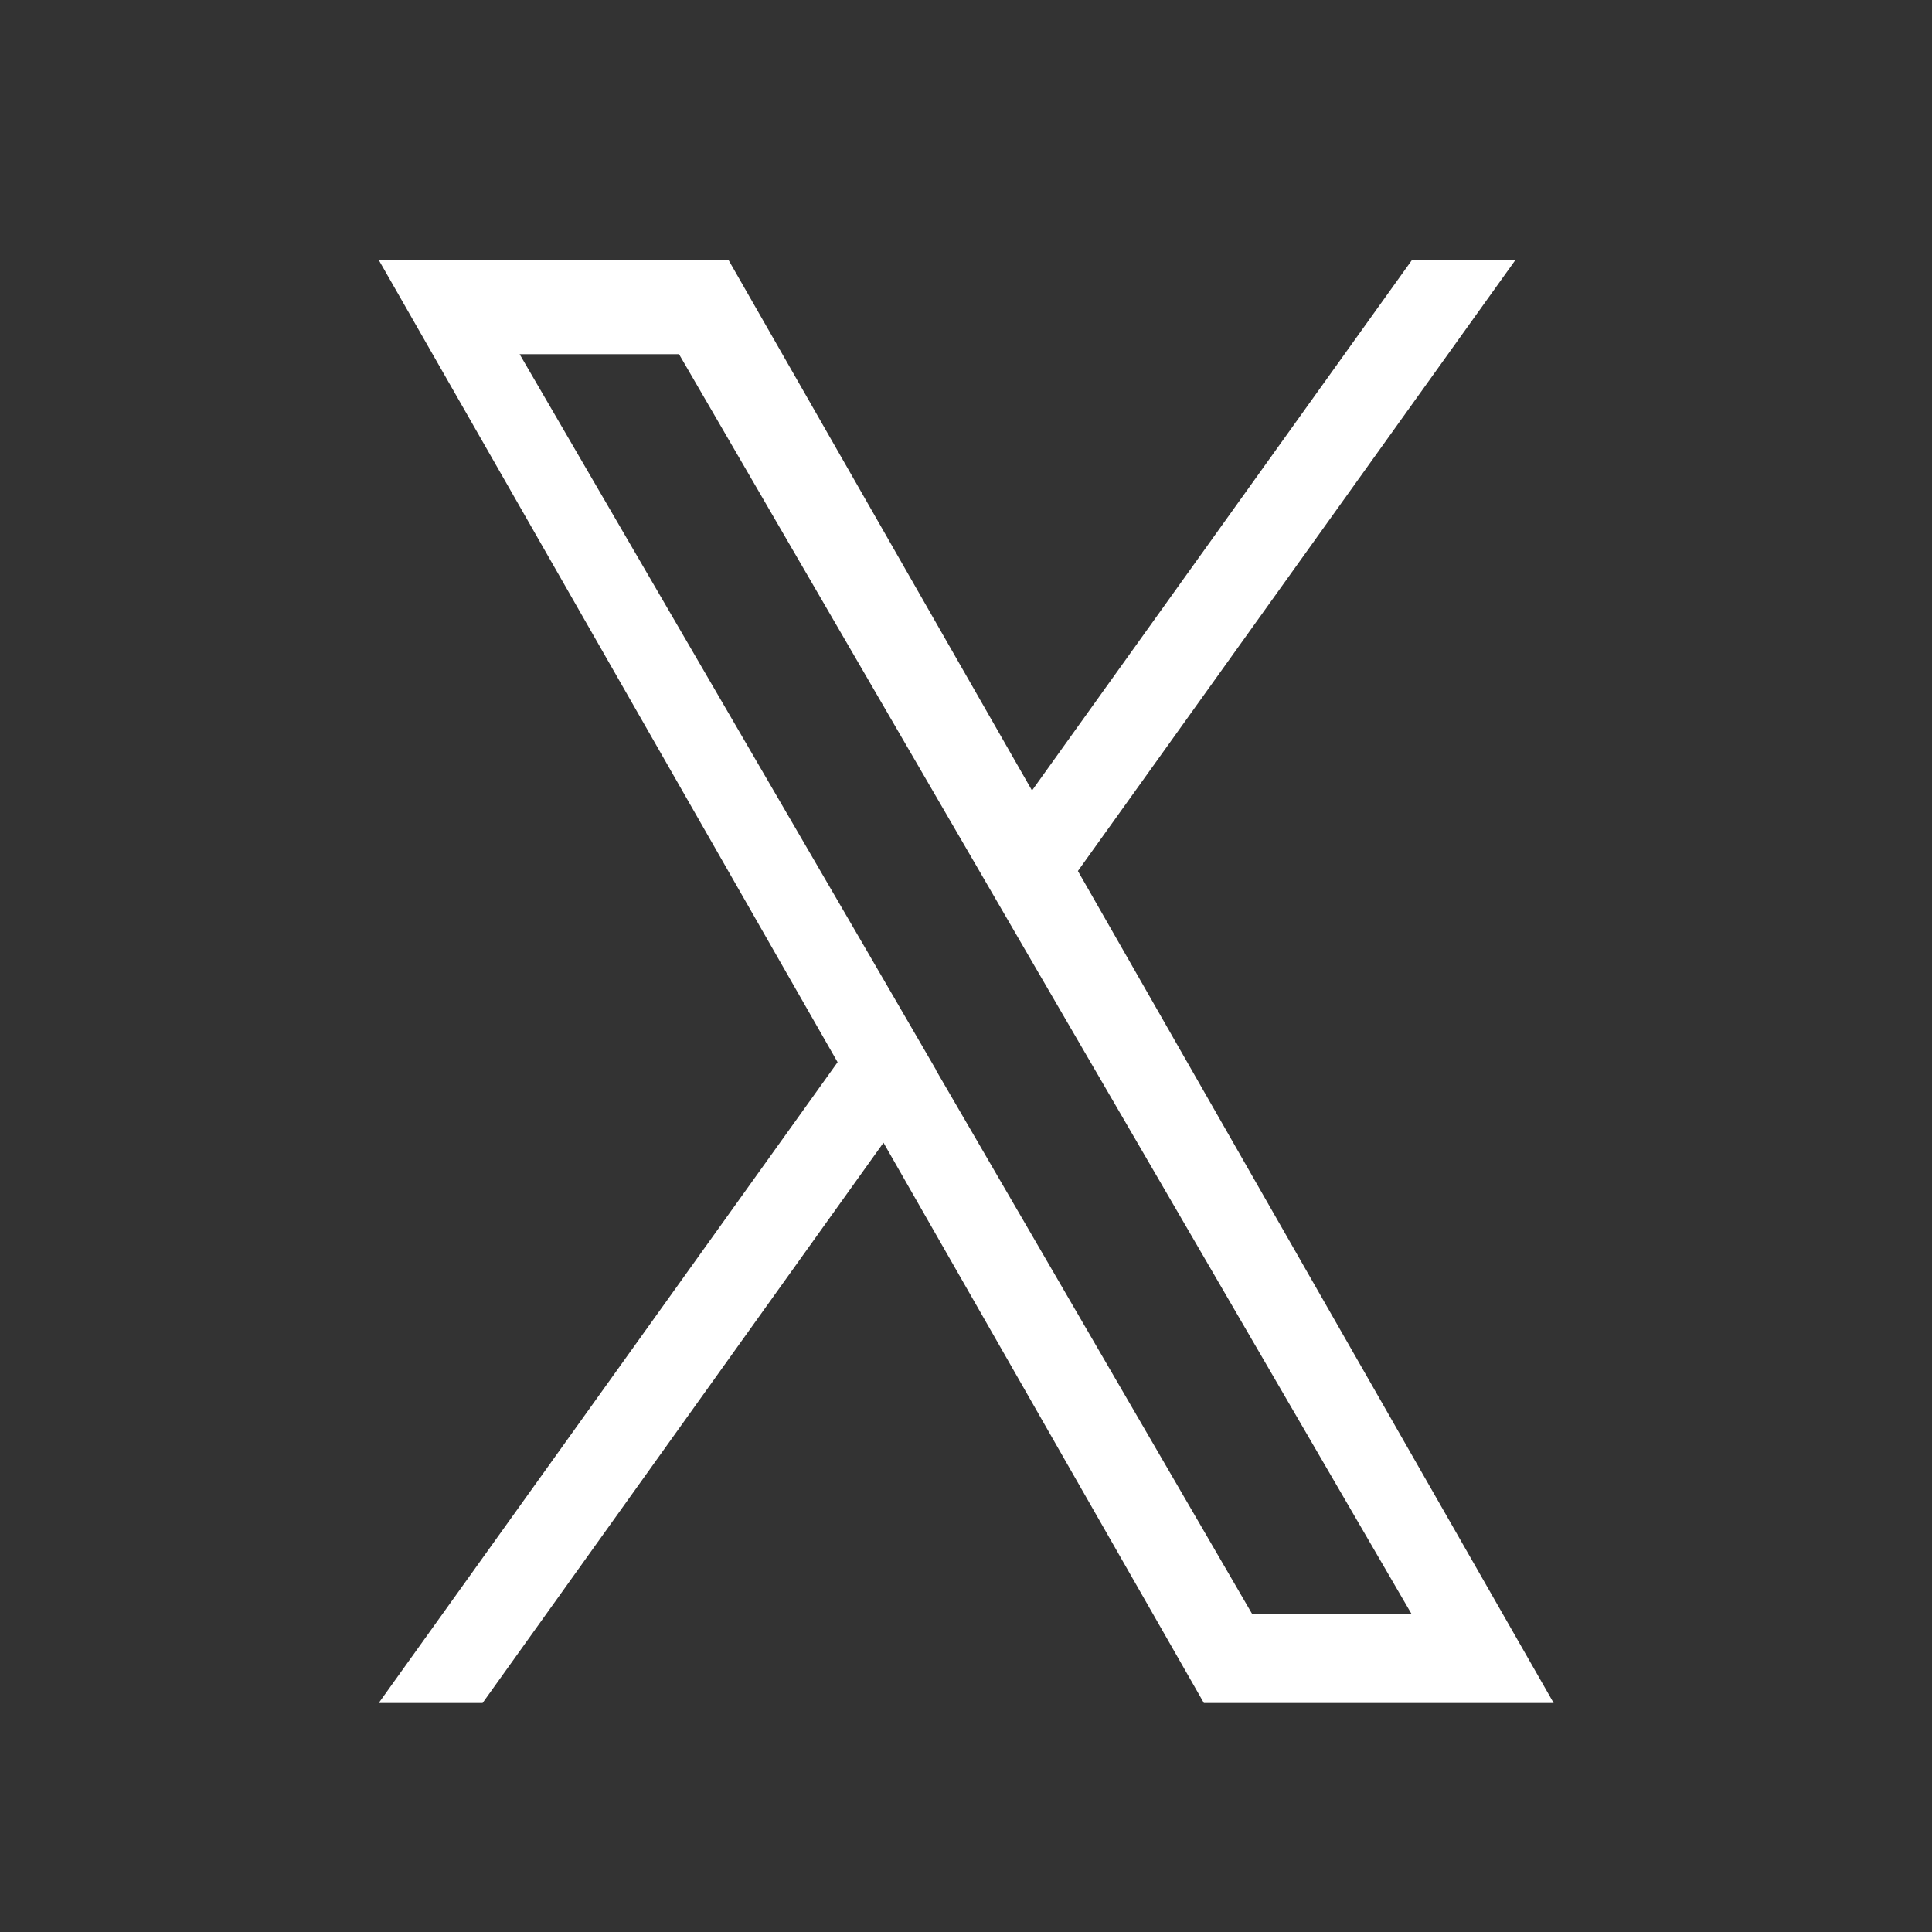 <?xml version="1.0" encoding="UTF-8"?>
<svg id="Layer_3" data-name="Layer 3" xmlns="http://www.w3.org/2000/svg" viewBox="0 0 48 48">
  <rect x="0" y="0" width="48" height="48" fill="#333333" stroke="none"/>
  <defs>
    <style>
      .cls-1 {
        fill: #fff;
        stroke-width: 0px;
      }
    </style>
  </defs>
  <path class="cls-1" d="m26.78,21.64l10.87-15.18h-2.57l-9.44,13.18-7.54-13.18h-8.69l11.4,19.93-11.4,15.92h2.58l9.96-13.92,7.96,13.92h8.69l-11.82-20.67h0Zm-3.53,4.93l-1.15-1.98-9.19-15.79h3.96l7.41,12.75,1.15,1.98,9.64,16.57h-3.96l-7.86-13.52h0Z"/>
</svg>